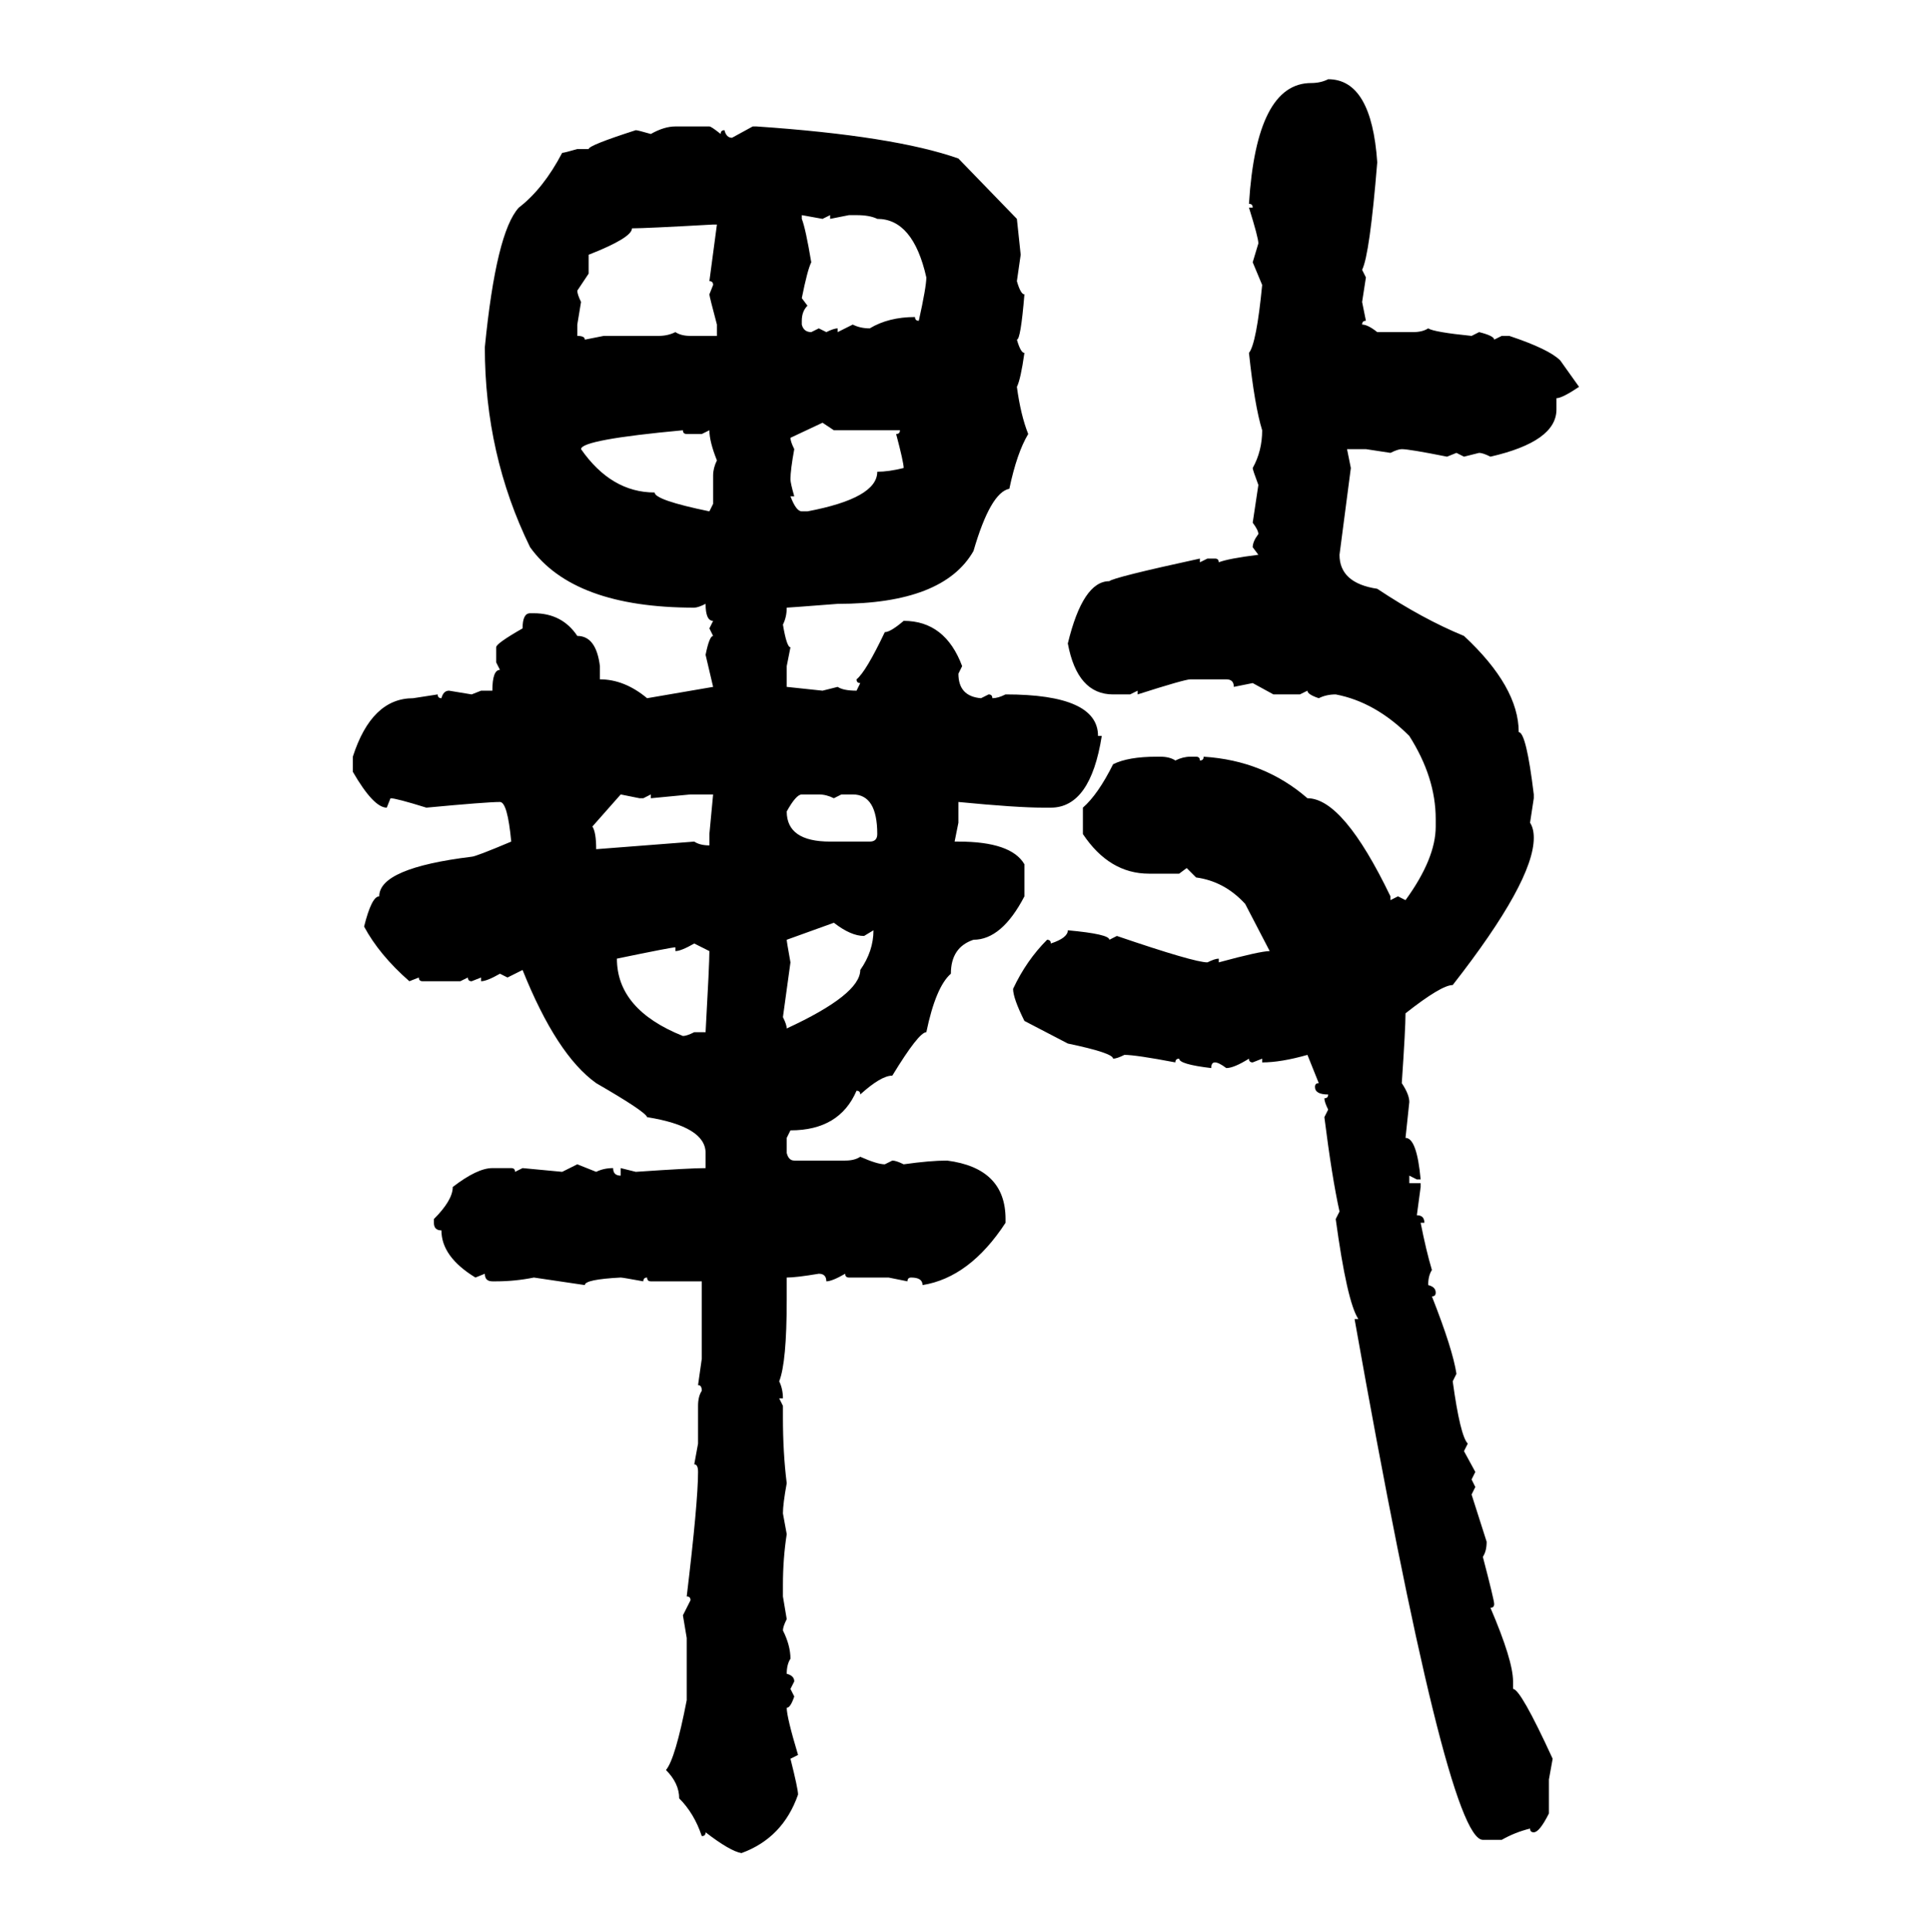 <svg xmlns="http://www.w3.org/2000/svg" xmlns:xlink="http://www.w3.org/1999/xlink" width="299.707" height="300"><path d="M206.25 12.30L206.25 12.30Q212.99 12.30 213.87 25.20L213.87 25.20Q212.70 39.55 211.52 41.89L211.52 41.89L212.11 43.07L211.52 46.88L212.11 49.80Q211.52 49.80 211.52 50.39L211.52 50.39Q212.40 50.39 213.87 51.56L213.87 51.56L219.43 51.56Q220.90 51.56 221.78 50.98L221.78 50.98Q222.66 51.56 228.52 52.15L228.52 52.15L229.69 51.56Q232.03 52.15 232.03 52.73L232.03 52.73L233.20 52.15L234.38 52.15Q240.53 54.20 242.29 55.96L242.29 55.96L245.21 60.06Q242.58 61.82 241.70 61.82L241.70 61.82L241.70 63.57Q241.70 68.55 231.45 70.90L231.45 70.90Q230.27 70.31 229.69 70.31L229.69 70.31L227.34 70.90L226.17 70.31L224.71 70.90Q218.85 69.73 217.68 69.73L217.68 69.73Q217.09 69.73 215.92 70.31L215.92 70.31L212.11 69.73L209.18 69.73L209.77 72.66L208.01 86.13Q208.01 90.53 213.87 91.41L213.87 91.41Q220.90 96.09 227.34 98.73L227.34 98.73Q235.84 106.64 235.84 113.67L235.84 113.67Q237.01 113.67 238.18 123.34L238.18 123.34L238.18 123.93L237.60 127.73Q238.18 128.61 238.18 130.08L238.18 130.08Q238.18 136.82 225.59 152.93L225.59 152.93Q223.83 152.93 218.26 157.32L218.26 157.32Q218.26 159.67 217.68 168.16L217.68 168.16Q218.85 169.92 218.85 171.09L218.85 171.09L218.26 176.66Q220.02 176.66 220.61 183.11L220.61 183.11L220.02 183.11L218.85 182.52L218.85 183.69L220.61 183.69L220.61 184.28L220.02 188.67Q221.19 188.67 221.19 189.84L221.19 189.84L220.61 189.84Q221.48 194.24 222.36 197.17L222.36 197.17Q221.78 198.05 221.78 199.51L221.78 199.51Q222.95 199.80 222.95 200.68L222.95 200.68Q222.95 201.27 222.36 201.27L222.36 201.27Q225.59 209.47 226.17 213.28L226.17 213.28L225.59 214.45Q226.76 222.95 227.93 224.12L227.93 224.12L227.34 225.29L229.10 228.52L228.52 229.69L229.10 230.86L228.52 232.03L230.86 239.36Q230.86 240.82 230.27 241.70L230.27 241.70Q232.03 248.44 232.03 249.02L232.03 249.02Q232.03 249.61 231.45 249.61L231.45 249.61Q234.96 257.81 234.96 261.04L234.96 261.04L234.96 262.21Q236.13 262.21 241.11 273.05L241.11 273.05L240.53 276.27L240.53 281.54Q239.06 284.47 238.18 284.47L238.18 284.47Q237.60 284.47 237.60 283.89L237.60 283.89Q235.25 284.47 233.20 285.64L233.20 285.64L230.27 285.64Q224.71 285.64 210.35 204.79L210.35 204.79L210.94 204.79Q209.18 202.15 207.42 189.26L207.42 189.26L208.01 188.09Q206.84 182.81 205.66 173.44L205.66 173.44L206.25 172.27Q205.66 171.09 205.66 170.51L205.66 170.51Q206.25 170.51 206.25 169.92L206.25 169.92Q204.20 169.92 204.20 168.75L204.20 168.75Q204.20 168.16 204.79 168.16L204.79 168.16L203.03 163.77Q198.93 164.94 196.00 164.94L196.00 164.94L196.00 164.36L194.53 164.94Q193.95 164.94 193.95 164.36L193.95 164.36Q191.60 165.82 190.43 165.82L190.43 165.82Q189.26 164.94 188.67 164.94L188.67 164.94Q188.09 164.94 188.09 165.82L188.09 165.82Q183.11 165.23 183.11 164.36L183.11 164.36Q182.52 164.36 182.52 164.94L182.52 164.94Q176.37 163.77 174.61 163.77L174.61 163.77Q173.44 164.36 172.85 164.36L172.85 164.36Q172.85 163.48 165.82 162.01L165.82 162.01L159.08 158.50Q157.32 154.98 157.32 153.52L157.32 153.52Q159.38 149.12 162.60 145.90L162.60 145.90Q163.18 145.90 163.18 146.48L163.18 146.48Q165.82 145.61 165.82 144.43L165.82 144.43Q172.27 145.02 172.27 145.90L172.27 145.90L173.44 145.31Q185.45 149.41 187.50 149.41L187.50 149.41Q188.67 148.83 189.26 148.83L189.26 148.83L189.26 149.41Q195.70 147.66 197.17 147.66L197.17 147.66L193.36 140.33Q190.14 136.82 185.74 136.23L185.74 136.23L184.28 134.77L183.11 135.64L178.42 135.64Q172.27 135.64 168.16 129.49L168.16 129.49L168.16 125.39Q170.51 123.34 172.85 118.65L172.85 118.65Q175.20 117.48 179.59 117.48L179.59 117.48L180.18 117.48Q181.64 117.48 182.52 118.07L182.52 118.07Q183.69 117.48 184.86 117.48L184.86 117.48L185.74 117.48Q186.33 117.48 186.33 118.07L186.33 118.07Q186.91 118.07 186.91 117.48L186.91 117.48Q196.29 118.07 203.03 123.93L203.03 123.93Q208.59 123.93 215.92 139.16L215.92 139.16L215.92 139.75L217.09 139.16L218.26 139.75Q222.95 133.30 222.95 128.32L222.95 128.32L222.95 127.15Q222.95 120.70 218.85 114.26L218.85 114.26Q213.57 108.98 207.42 107.81L207.42 107.81Q205.96 107.81 204.79 108.40L204.79 108.40Q203.03 107.81 203.03 107.23L203.03 107.23L201.86 107.81L197.75 107.81L194.53 106.05L191.60 106.64Q191.60 105.47 190.43 105.47L190.43 105.47L184.86 105.47Q183.98 105.47 176.66 107.81L176.66 107.81L176.66 107.23L175.49 107.81L172.85 107.81Q167.29 107.81 165.82 99.90L165.82 99.90Q168.16 90.23 172.27 90.23L172.27 90.23Q172.85 89.65 186.33 86.72L186.33 86.72L186.33 87.30L187.50 86.72L188.67 86.72Q189.26 86.72 189.26 87.30L189.26 87.30Q190.72 86.72 195.41 86.13L195.41 86.13L194.53 84.96Q194.53 84.08 195.41 82.91L195.41 82.91Q195.41 82.32 194.53 81.15L194.53 81.15L195.41 75.29Q194.53 72.95 194.53 72.66L194.53 72.66Q196.00 70.02 196.00 66.80L196.00 66.80Q194.82 62.99 193.95 54.79L193.95 54.79Q195.12 53.32 196.00 44.24L196.00 44.24L194.53 40.72L195.41 37.79Q195.41 36.91 193.95 32.23L193.95 32.23L194.53 32.23Q194.53 31.64 193.95 31.64L193.95 31.64Q195.12 12.89 203.61 12.89L203.61 12.89Q205.08 12.89 206.25 12.30ZM104.88 19.63L104.88 19.63L110.16 19.63Q110.45 19.63 111.91 20.80L111.91 20.80Q111.91 20.21 112.50 20.21L112.50 20.21Q112.79 21.39 113.67 21.39L113.67 21.39L116.89 19.63L117.48 19.63Q138.87 21.09 148.83 24.61L148.83 24.61L157.91 33.98L158.50 39.55L157.91 43.65Q158.50 45.70 159.08 45.70L159.08 45.70Q158.50 52.73 157.91 52.73L157.91 52.73Q158.50 54.79 159.08 54.79L159.08 54.79Q158.50 58.89 157.91 60.06L157.91 60.06Q158.50 64.45 159.67 67.38L159.67 67.38Q157.91 70.31 156.74 75.88L156.74 75.88Q153.81 76.46 151.17 85.55L151.17 85.55Q146.48 93.75 130.08 93.75L130.08 93.75Q122.46 94.34 122.17 94.34L122.17 94.34Q122.17 95.80 121.58 96.97L121.58 96.97Q122.17 100.49 122.75 100.49L122.75 100.49L122.17 103.42L122.17 106.64L127.73 107.23L130.08 106.64Q130.96 107.23 133.01 107.23L133.01 107.23L133.59 106.05Q133.01 106.05 133.01 105.47L133.01 105.47Q134.47 104.30 137.40 98.14L137.40 98.14Q138.28 98.14 140.33 96.39L140.33 96.39Q146.78 96.39 149.41 103.42L149.41 103.42L148.83 104.59Q148.83 108.11 152.34 108.40L152.34 108.40L153.52 107.81Q154.10 107.81 154.10 108.40L154.10 108.40Q154.98 108.40 156.15 107.81L156.15 107.81Q170.51 107.81 170.51 114.26L170.51 114.26L171.09 114.26Q169.34 125.39 163.18 125.39L163.18 125.39L162.01 125.39Q157.91 125.39 148.83 124.51L148.83 124.51L148.83 127.73L148.24 130.66L148.83 130.66Q157.03 130.66 159.08 134.18L159.08 134.18L159.08 139.16Q155.57 145.90 151.17 145.90L151.17 145.90Q147.66 147.07 147.66 151.17L147.66 151.17Q145.31 153.22 143.85 160.25L143.85 160.25Q142.68 160.25 138.57 166.99L138.57 166.99Q136.82 166.99 133.59 169.92L133.59 169.92Q133.59 169.34 133.01 169.34L133.01 169.34Q130.37 175.49 122.75 175.49L122.75 175.49L122.17 176.66L122.17 179.00Q122.46 180.18 123.34 180.18L123.34 180.18L131.25 180.18Q132.71 180.18 133.59 179.59L133.59 179.59Q136.23 180.76 137.40 180.76L137.40 180.76L138.57 180.18Q139.16 180.18 140.33 180.76L140.33 180.76Q144.43 180.18 147.07 180.18L147.07 180.18Q156.15 181.35 156.15 189.26L156.15 189.26L156.15 189.84Q150.59 198.34 143.26 199.51L143.26 199.51Q143.26 198.34 141.50 198.34L141.50 198.34Q140.92 198.34 140.92 198.93L140.92 198.93L137.99 198.34L131.84 198.34Q131.25 198.34 131.25 197.75L131.25 197.75Q129.20 198.93 128.32 198.93L128.32 198.93Q128.32 197.75 127.15 197.75L127.15 197.75Q123.63 198.34 122.17 198.34L122.17 198.34L122.17 201.86Q122.17 211.52 121.00 214.45L121.00 214.45Q121.58 215.63 121.58 217.09L121.58 217.09L121.00 217.09L121.58 218.26L121.58 220.02Q121.58 225.59 122.17 230.27L122.17 230.27Q121.58 233.50 121.58 234.96L121.58 234.96L122.17 238.18Q121.58 241.99 121.58 246.09L121.58 246.09L121.58 247.85L122.17 251.37Q121.58 252.54 121.58 253.13L121.58 253.13Q122.75 255.47 122.75 257.52L122.75 257.52Q122.17 258.40 122.17 259.86L122.17 259.86Q123.34 260.16 123.34 261.04L123.34 261.04L122.75 262.21L123.34 263.38Q122.75 265.14 122.17 265.14L122.17 265.14Q122.17 266.60 123.93 272.46L123.93 272.46L122.75 273.05Q123.93 277.73 123.93 278.61L123.93 278.61Q121.58 285.35 115.14 287.70L115.14 287.70Q113.38 287.40 109.57 284.47L109.57 284.47Q109.57 285.06 108.98 285.06L108.98 285.06Q107.81 281.54 105.47 279.20L105.47 279.20Q105.47 276.86 103.42 274.80L103.42 274.80Q104.88 273.05 106.64 263.96L106.64 263.96L106.64 254.30L106.05 250.78L107.23 248.44Q107.23 247.85 106.64 247.85L106.64 247.85Q108.40 233.20 108.40 228.52L108.40 228.52Q108.40 227.34 107.81 227.34L107.81 227.34L108.40 224.12L108.40 218.26Q108.40 216.80 108.98 215.92L108.98 215.92Q108.98 215.04 108.40 215.04L108.40 215.04L108.98 210.94L108.98 198.93L101.07 198.93Q100.49 198.93 100.49 198.34L100.49 198.34Q99.90 198.34 99.90 198.93L99.90 198.93Q96.68 198.34 96.39 198.34L96.39 198.34Q90.82 198.63 90.82 199.51L90.82 199.51L82.91 198.34Q79.98 198.93 77.05 198.93L77.05 198.93L76.46 198.93Q75.29 198.93 75.29 197.75L75.29 197.75L73.83 198.34Q68.55 195.12 68.55 191.02L68.55 191.02Q67.38 191.02 67.38 189.84L67.38 189.84L67.38 189.26Q70.31 186.33 70.31 184.28L70.31 184.28Q74.12 181.35 76.46 181.35L76.46 181.35L79.39 181.35Q79.98 181.35 79.98 181.93L79.98 181.93L81.15 181.35L87.30 181.93L89.65 180.76L92.58 181.93Q93.75 181.35 95.21 181.35L95.21 181.35Q95.21 182.52 96.39 182.52L96.39 182.52L96.39 181.35L98.73 181.93Q107.23 181.35 109.57 181.35L109.57 181.35L109.57 179.00Q109.57 174.90 100.49 173.44L100.49 173.44Q100.20 172.56 92.58 168.16L92.58 168.16Q86.43 163.77 81.15 150.59L81.15 150.59L78.81 151.76L77.64 151.17Q75.59 152.34 74.71 152.34L74.71 152.34L74.71 151.76L73.24 152.34Q72.66 152.34 72.66 151.76L72.66 151.76L71.48 152.34L65.63 152.34Q65.04 152.34 65.04 151.76L65.04 151.76L63.57 152.34Q58.89 148.24 56.54 143.85L56.54 143.85Q57.71 139.16 58.89 139.16L58.89 139.16Q58.89 134.77 73.24 133.01L73.24 133.01Q73.83 133.01 79.39 130.66L79.39 130.66Q78.81 124.51 77.64 124.51L77.64 124.51Q75.59 124.51 66.21 125.39L66.21 125.39Q61.52 123.93 60.64 123.93L60.64 123.93L60.06 125.39Q58.01 125.39 54.79 119.82L54.79 119.82L54.79 117.48Q57.71 108.40 64.16 108.40L64.16 108.40L67.97 107.81Q67.97 108.40 68.55 108.40L68.55 108.40Q68.85 107.23 69.73 107.23L69.73 107.23L73.24 107.81L74.71 107.23L76.46 107.23Q76.46 104.00 77.64 104.00L77.64 104.00L77.05 102.83L77.05 100.49Q77.05 99.90 81.15 97.56L81.15 97.56Q81.15 95.21 82.32 95.21L82.32 95.21L82.91 95.21Q87.30 95.21 89.65 98.73L89.65 98.73Q92.58 98.73 93.16 103.42L93.16 103.42L93.16 105.47Q96.97 105.47 100.49 108.40L100.49 108.40L110.74 106.64L109.57 101.66Q110.16 98.73 110.74 98.73L110.74 98.73L110.16 97.56L110.74 96.39Q109.57 96.39 109.57 93.75L109.57 93.75Q108.40 94.34 107.81 94.34L107.81 94.34Q89.06 94.34 82.32 84.96L82.32 84.96Q75.29 70.61 75.29 53.91L75.29 53.91Q77.05 36.04 80.57 32.23L80.57 32.23Q84.38 29.30 87.30 23.73L87.30 23.73Q87.60 23.73 89.65 23.14L89.65 23.14L91.41 23.14Q91.41 22.56 98.73 20.21L98.73 20.21Q99.02 20.21 101.07 20.80L101.07 20.80Q103.13 19.63 104.88 19.63ZM127.73 33.98L124.51 33.40L124.51 33.98Q125.10 35.45 125.98 40.72L125.98 40.72Q125.39 41.89 124.51 46.29L124.51 46.29L125.39 47.46Q124.51 48.34 124.51 49.80L124.51 49.80L124.51 50.39Q124.80 51.56 125.98 51.56L125.98 51.56L127.15 50.98L128.32 51.56Q129.49 50.98 130.08 50.98L130.08 50.98L130.08 51.56L132.42 50.39Q133.59 50.98 135.06 50.98L135.06 50.98Q137.99 49.22 142.09 49.22L142.09 49.22Q142.09 49.80 142.68 49.80L142.68 49.80Q143.85 44.53 143.85 43.07L143.85 43.07Q141.80 33.98 136.23 33.98L136.23 33.98Q135.06 33.40 133.01 33.40L133.01 33.40L131.84 33.40L128.91 33.98L128.91 33.40L127.73 33.98ZM98.14 35.45L98.14 35.45Q98.14 36.91 91.41 39.55L91.41 39.55L91.41 42.48L89.65 45.12Q89.65 45.70 90.23 46.88L90.23 46.88L89.65 50.39L89.65 52.15Q90.82 52.15 90.82 52.73L90.82 52.73L93.75 52.15L102.25 52.15Q103.71 52.15 104.88 51.56L104.88 51.56Q105.76 52.15 107.23 52.15L107.23 52.15L111.33 52.15L111.33 50.39Q110.16 46.00 110.16 45.70L110.16 45.70L110.74 44.24Q110.74 43.65 110.16 43.65L110.16 43.65L111.33 34.86L110.74 34.86Q100.20 35.45 98.14 35.45ZM127.73 65.63L122.75 67.97Q122.75 68.55 123.34 69.73L123.34 69.73Q122.75 72.95 122.75 74.41L122.75 74.41Q122.75 75 123.34 77.05L123.34 77.05L122.75 77.05Q123.63 79.39 124.51 79.39L124.51 79.39L125.39 79.39Q136.23 77.34 136.23 73.24L136.23 73.24Q137.99 73.24 140.33 72.66L140.33 72.66Q140.33 71.78 139.16 67.38L139.16 67.38Q139.75 67.38 139.75 66.80L139.75 66.80L129.49 66.80L127.73 65.63ZM90.23 69.73L90.23 69.73Q94.92 76.46 101.66 76.46L101.66 76.46Q101.66 77.64 110.16 79.39L110.16 79.39L110.74 78.22L110.74 73.83Q110.74 72.66 111.33 71.48L111.33 71.48Q110.16 68.55 110.16 66.80L110.16 66.80L108.98 67.38L106.64 67.38Q106.05 67.38 106.05 66.80L106.05 66.80Q90.23 68.26 90.23 69.73ZM99.32 123.93L96.39 123.34L91.99 128.32Q92.58 129.20 92.58 131.84L92.58 131.84L107.81 130.66Q108.69 131.25 110.16 131.25L110.16 131.25L110.16 129.49L110.74 123.34L107.23 123.34L101.07 123.93L101.07 123.34L99.90 123.93L99.32 123.93ZM122.17 125.98L122.17 125.98Q122.17 130.66 128.91 130.66L128.91 130.66L135.06 130.66Q136.23 130.66 136.23 129.49L136.23 129.49Q136.23 123.34 132.42 123.34L132.42 123.34L130.66 123.34L129.49 123.93Q128.32 123.34 127.15 123.34L127.15 123.34L124.51 123.34Q123.63 123.34 122.17 125.98ZM129.49 143.26L122.17 145.90Q122.17 146.19 122.75 149.41L122.75 149.41L121.58 157.91Q122.17 159.08 122.17 159.67L122.17 159.67Q133.59 154.39 133.59 150.59L133.59 150.59Q135.64 147.66 135.64 144.43L135.64 144.43L134.18 145.31Q132.13 145.31 129.49 143.26L129.49 143.26ZM104.88 147.66L104.88 147.66L104.88 147.07Q104.30 147.07 95.80 148.83L95.80 148.83Q95.80 156.74 106.05 160.84L106.05 160.84Q106.64 160.84 107.81 160.25L107.81 160.25L109.57 160.25Q110.16 149.71 110.16 147.66L110.16 147.66L107.81 146.48Q105.76 147.66 104.88 147.66Z"/></svg>